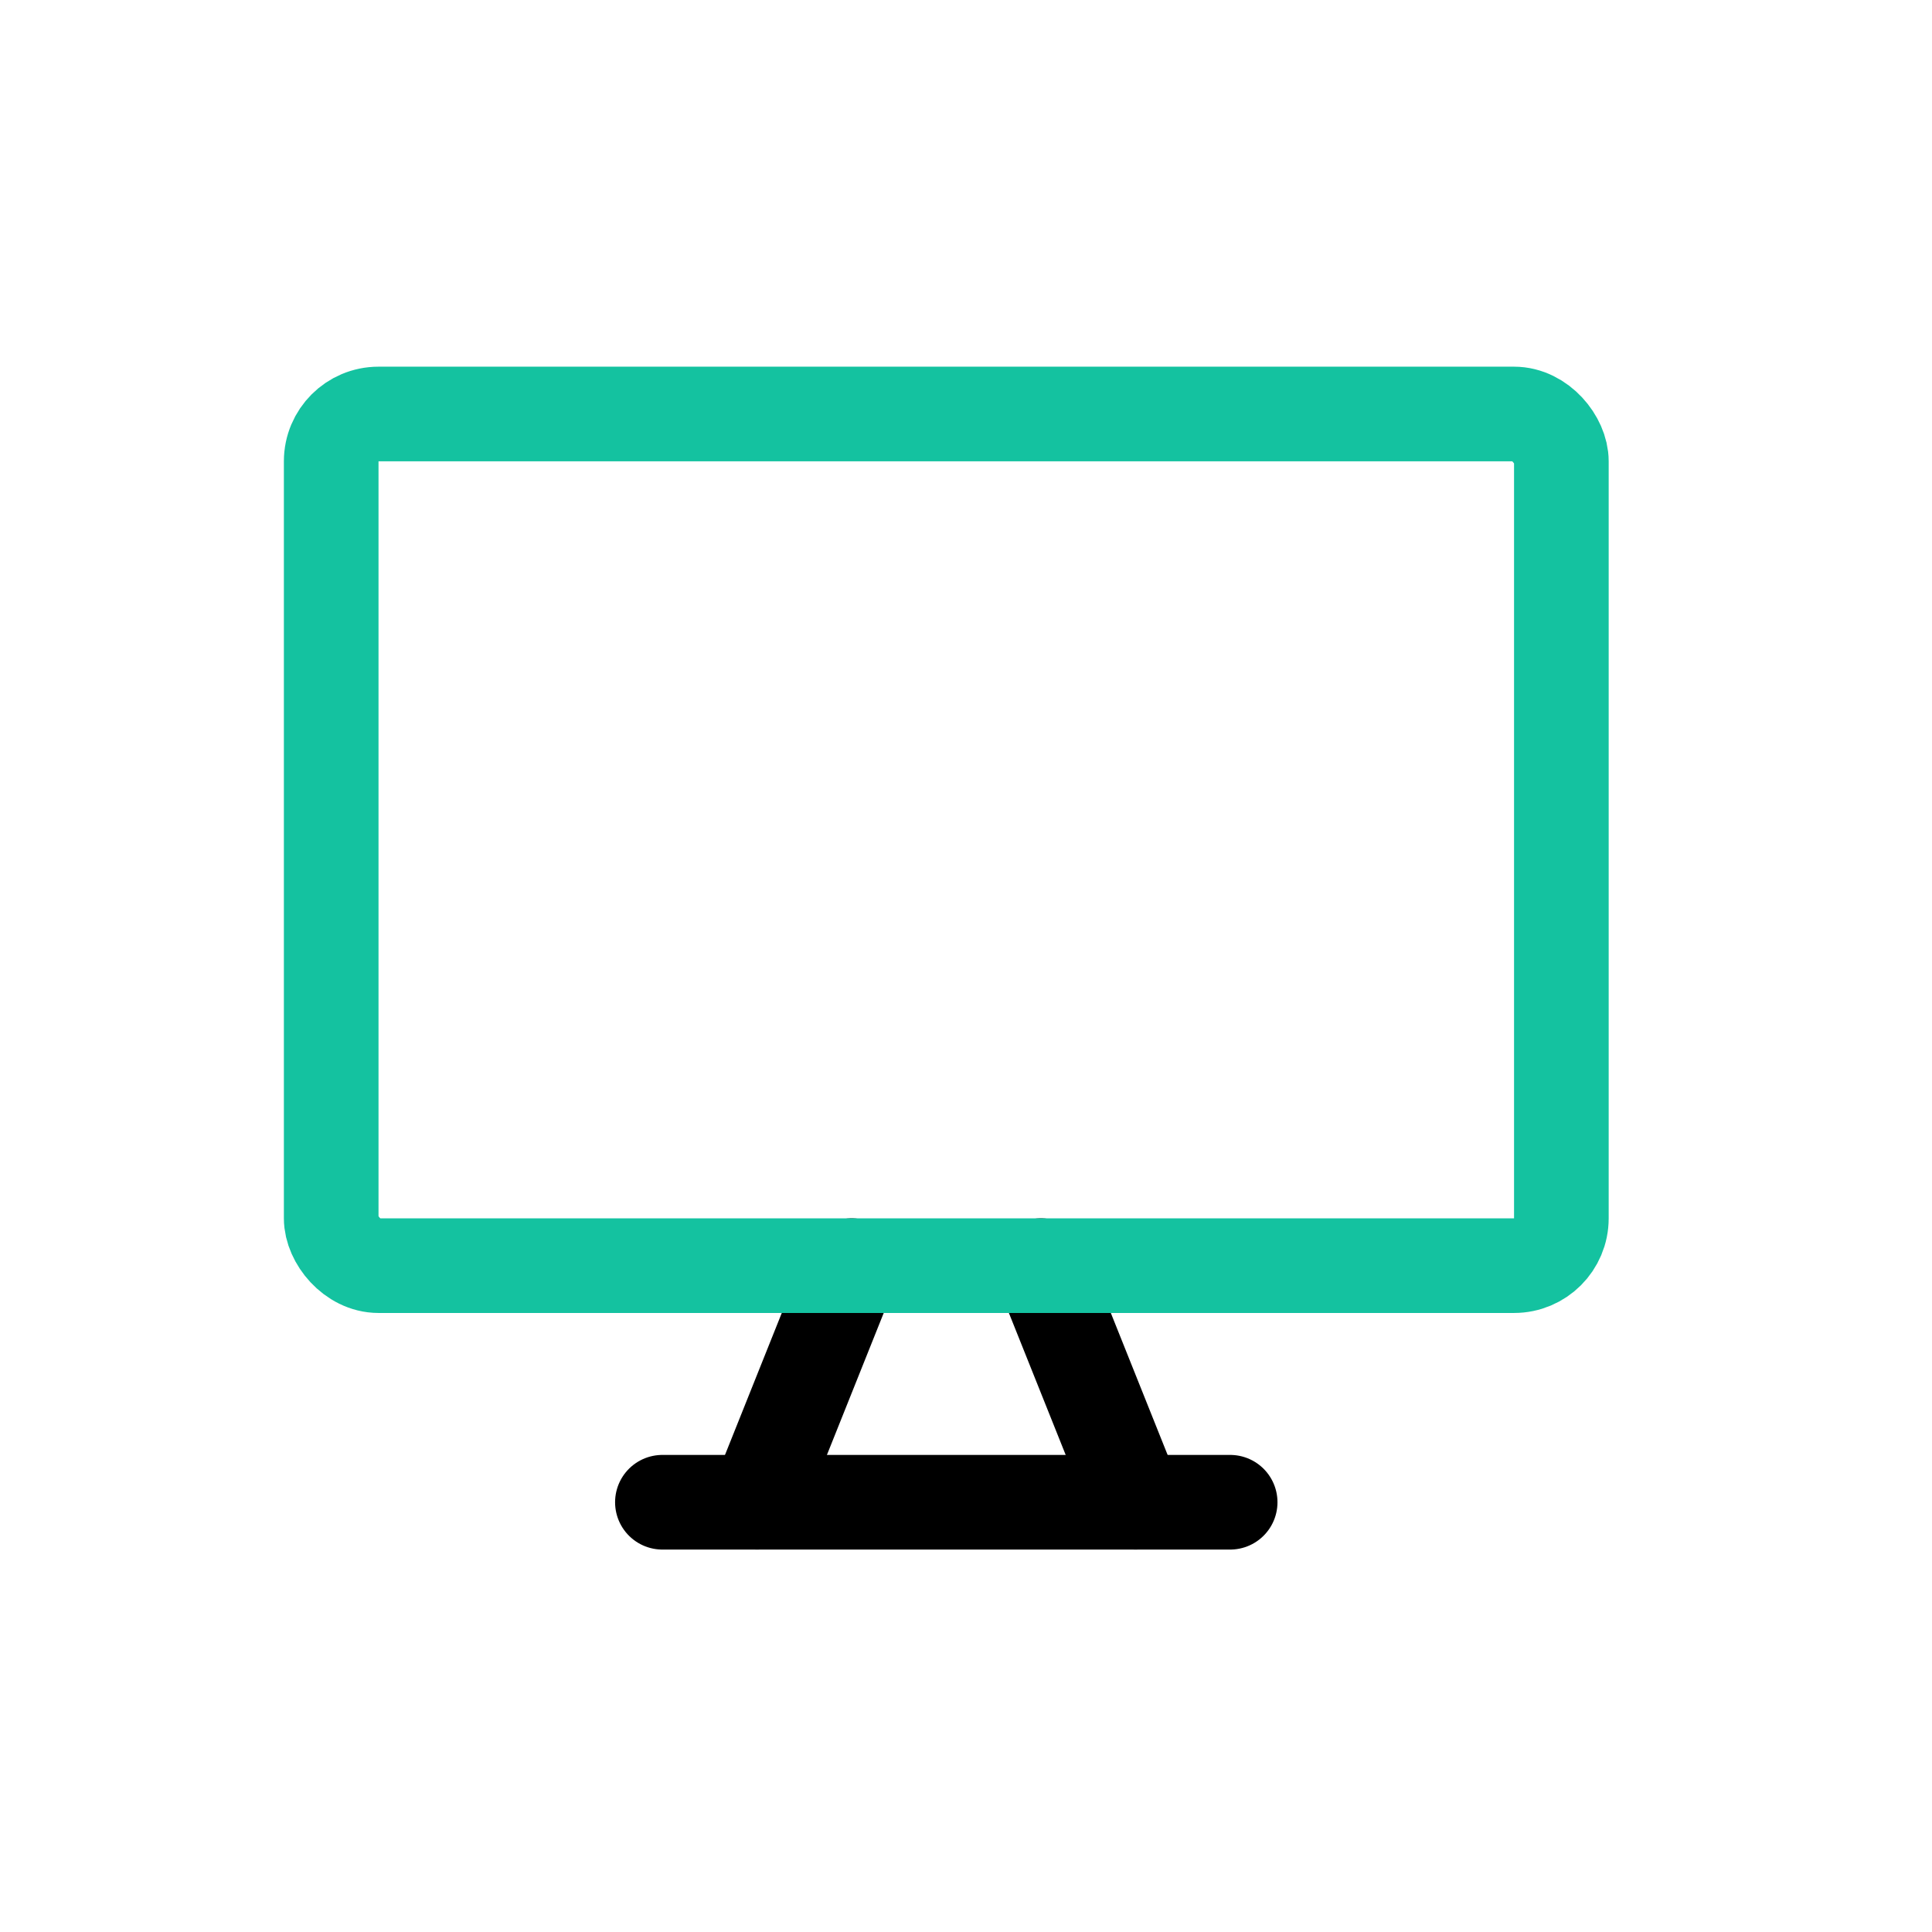 <svg xmlns="http://www.w3.org/2000/svg" width="70" height="70" viewBox="0 0 70 70"><g transform="translate(-1276.711 -1648)"><line x1="3.429" y2="8.571" transform="translate(1304.14 1693.857)" fill="none" stroke="#000" stroke-linecap="round" stroke-linejoin="round" stroke-width="3.429"/><line x2="3.429" y2="8.571" transform="translate(1314.426 1693.857)" fill="none" stroke="#000" stroke-linecap="round" stroke-linejoin="round" stroke-width="3.429"/><line x2="20.571" transform="translate(1300.711 1702.429)" fill="none" stroke="#000" stroke-linecap="round" stroke-linejoin="round" stroke-width="3.429"/><rect width="44.571" height="30.857" rx="1.714" transform="translate(1288.711 1663)" fill="none" stroke="#14c2a0" stroke-linecap="round" stroke-linejoin="round" stroke-width="3.429"/><rect width="70" height="70" transform="translate(1276.711 1648)" fill="none"/></g></svg>